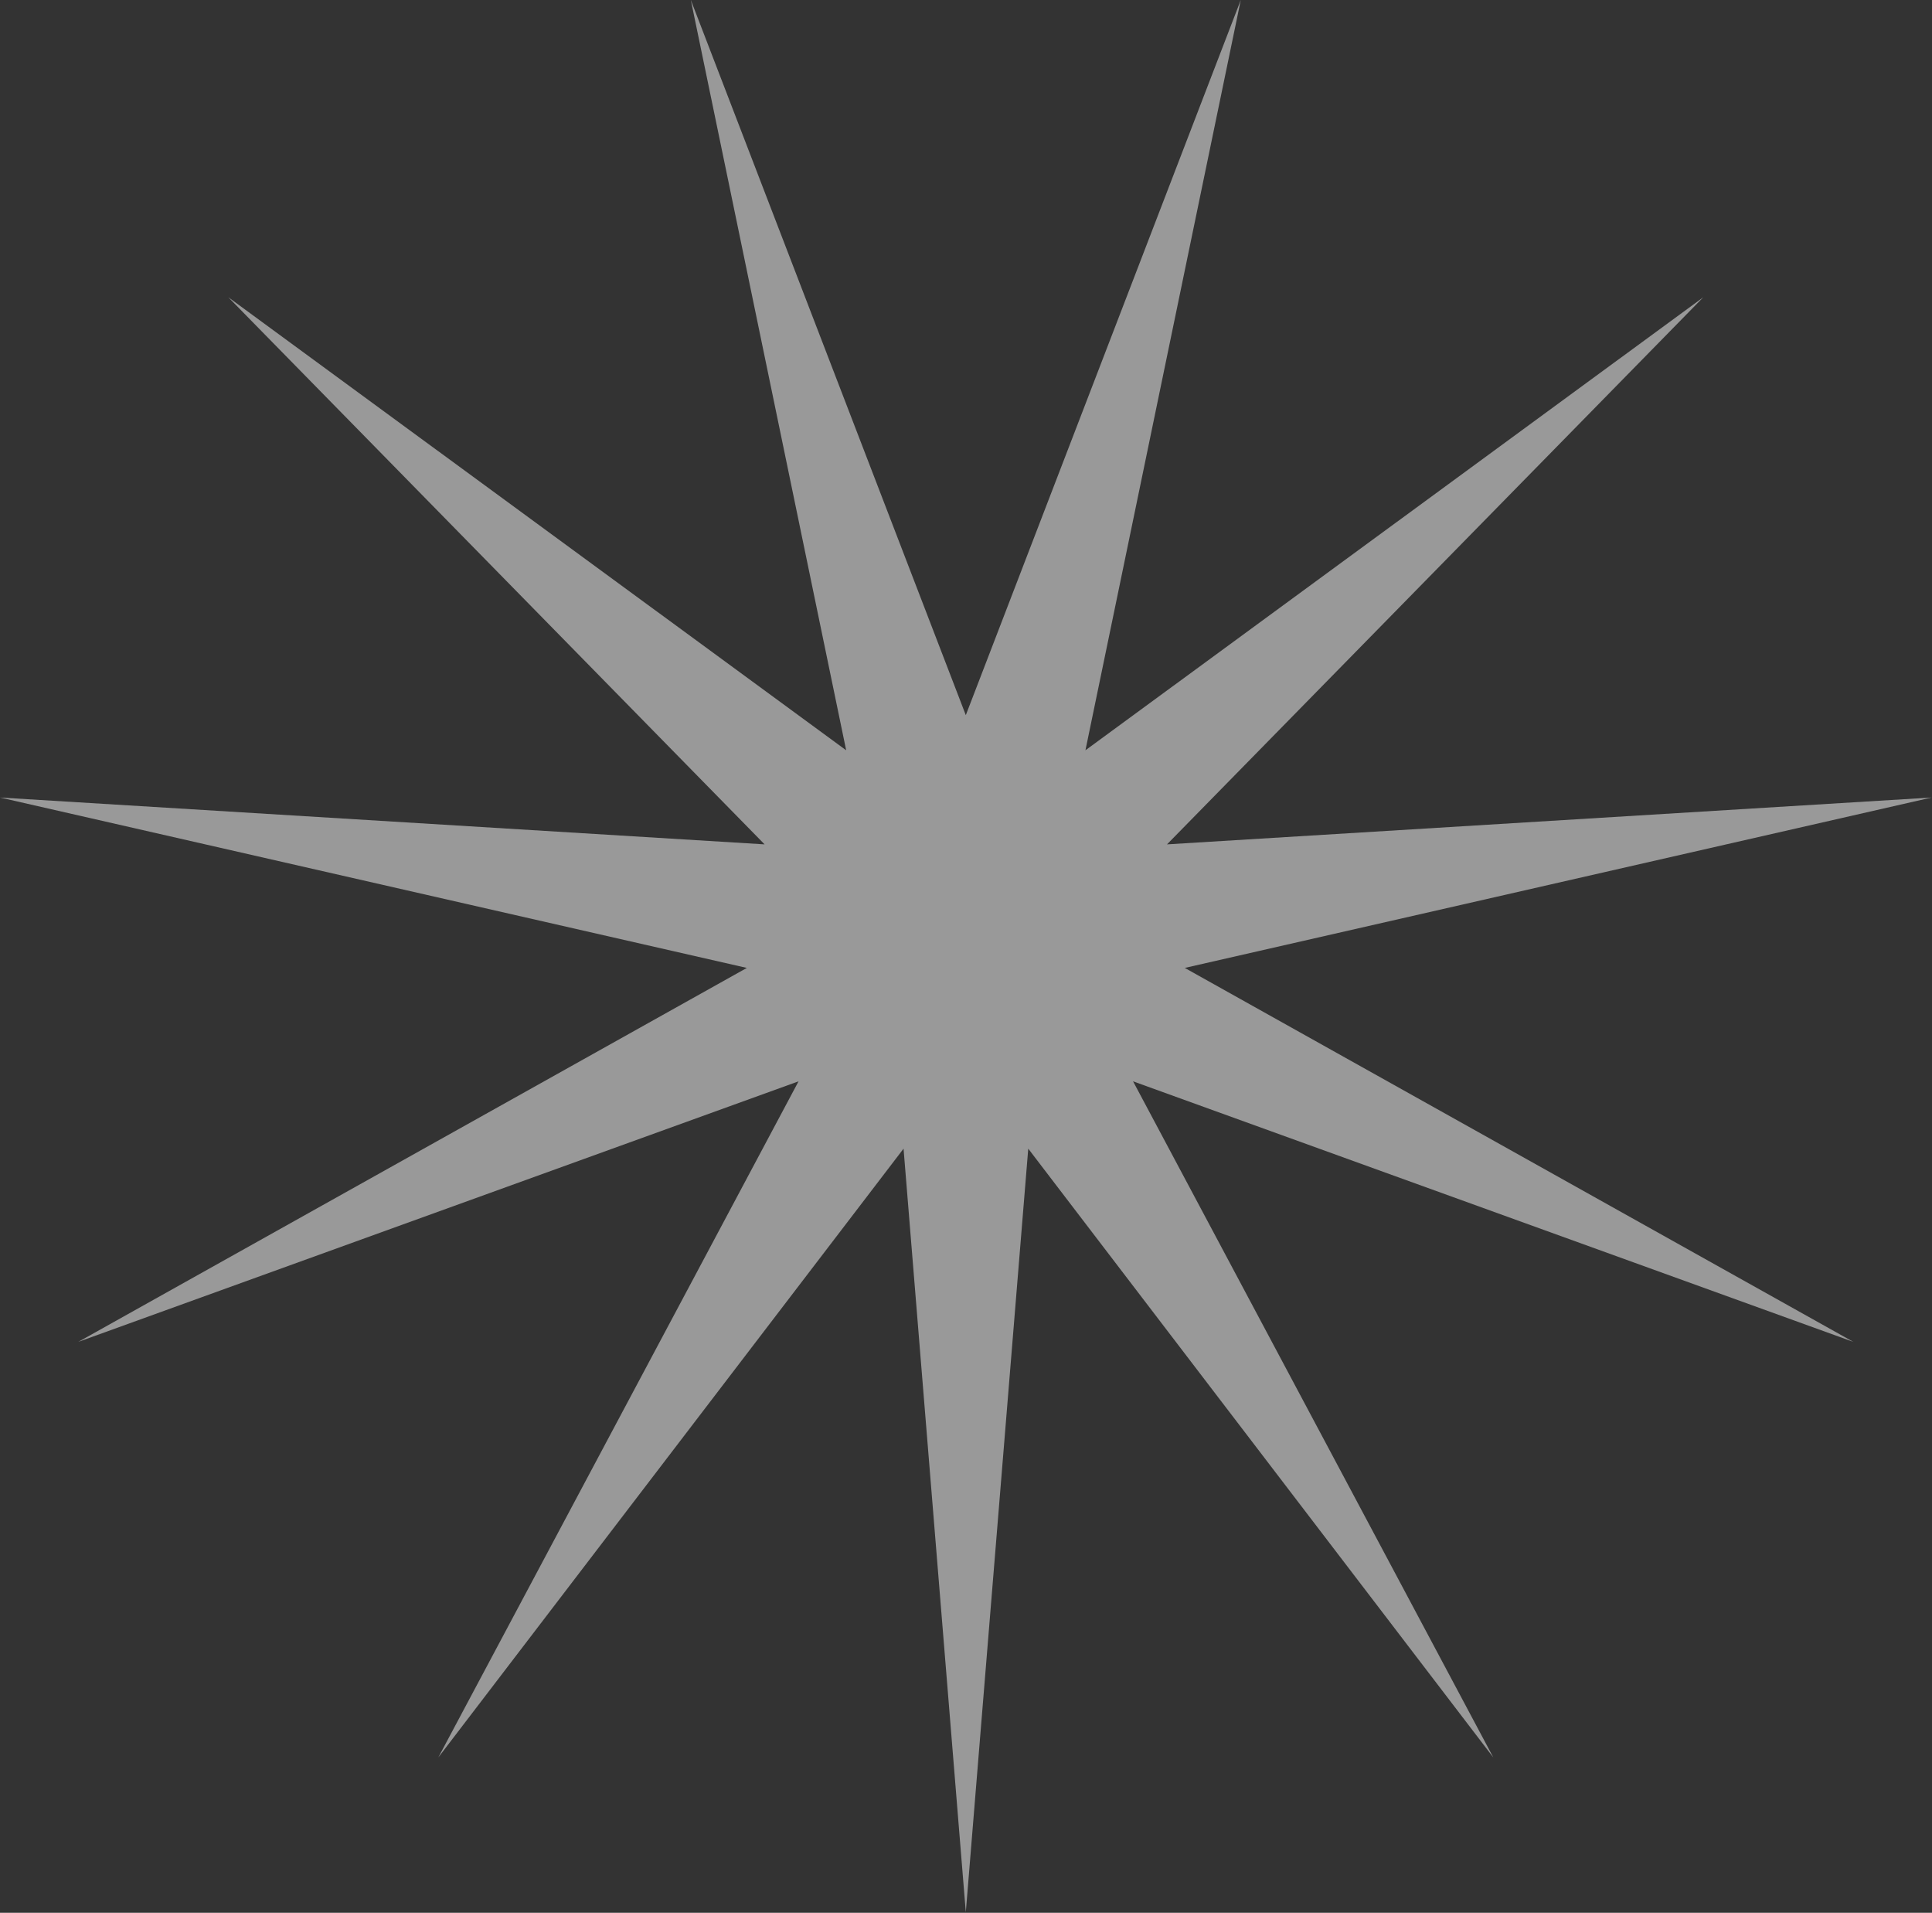 <?xml version="1.0" encoding="UTF-8"?> <svg xmlns="http://www.w3.org/2000/svg" width="99" height="98" viewBox="0 0 99 98" fill="none"><rect x="0" y="0" width="99" height="98" fill="#333333" stroke="none"/> <g opacity="0.5" clip-path="url(#clip0_119_438)"> <path d="M49.49 36.64L63.58 0L55.62 38.44L87.28 15.23L59.8 43.26L98.98 40.86L60.71 49.59L94.97 68.75L58.06 55.4L76.52 90.04L52.69 58.85L49.49 97.97L46.3 58.85L22.46 90.04L40.92 55.4L4.01 68.75L38.27 49.59L0 40.86L39.18 43.26L11.7 15.23L43.36 38.44L35.4 0L49.49 36.64Z" fill="white"></path> </g> <defs> <clipPath id="clip0_119_438"> <rect width="98.98" height="97.97" fill="white"></rect> </clipPath> </defs> </svg> 